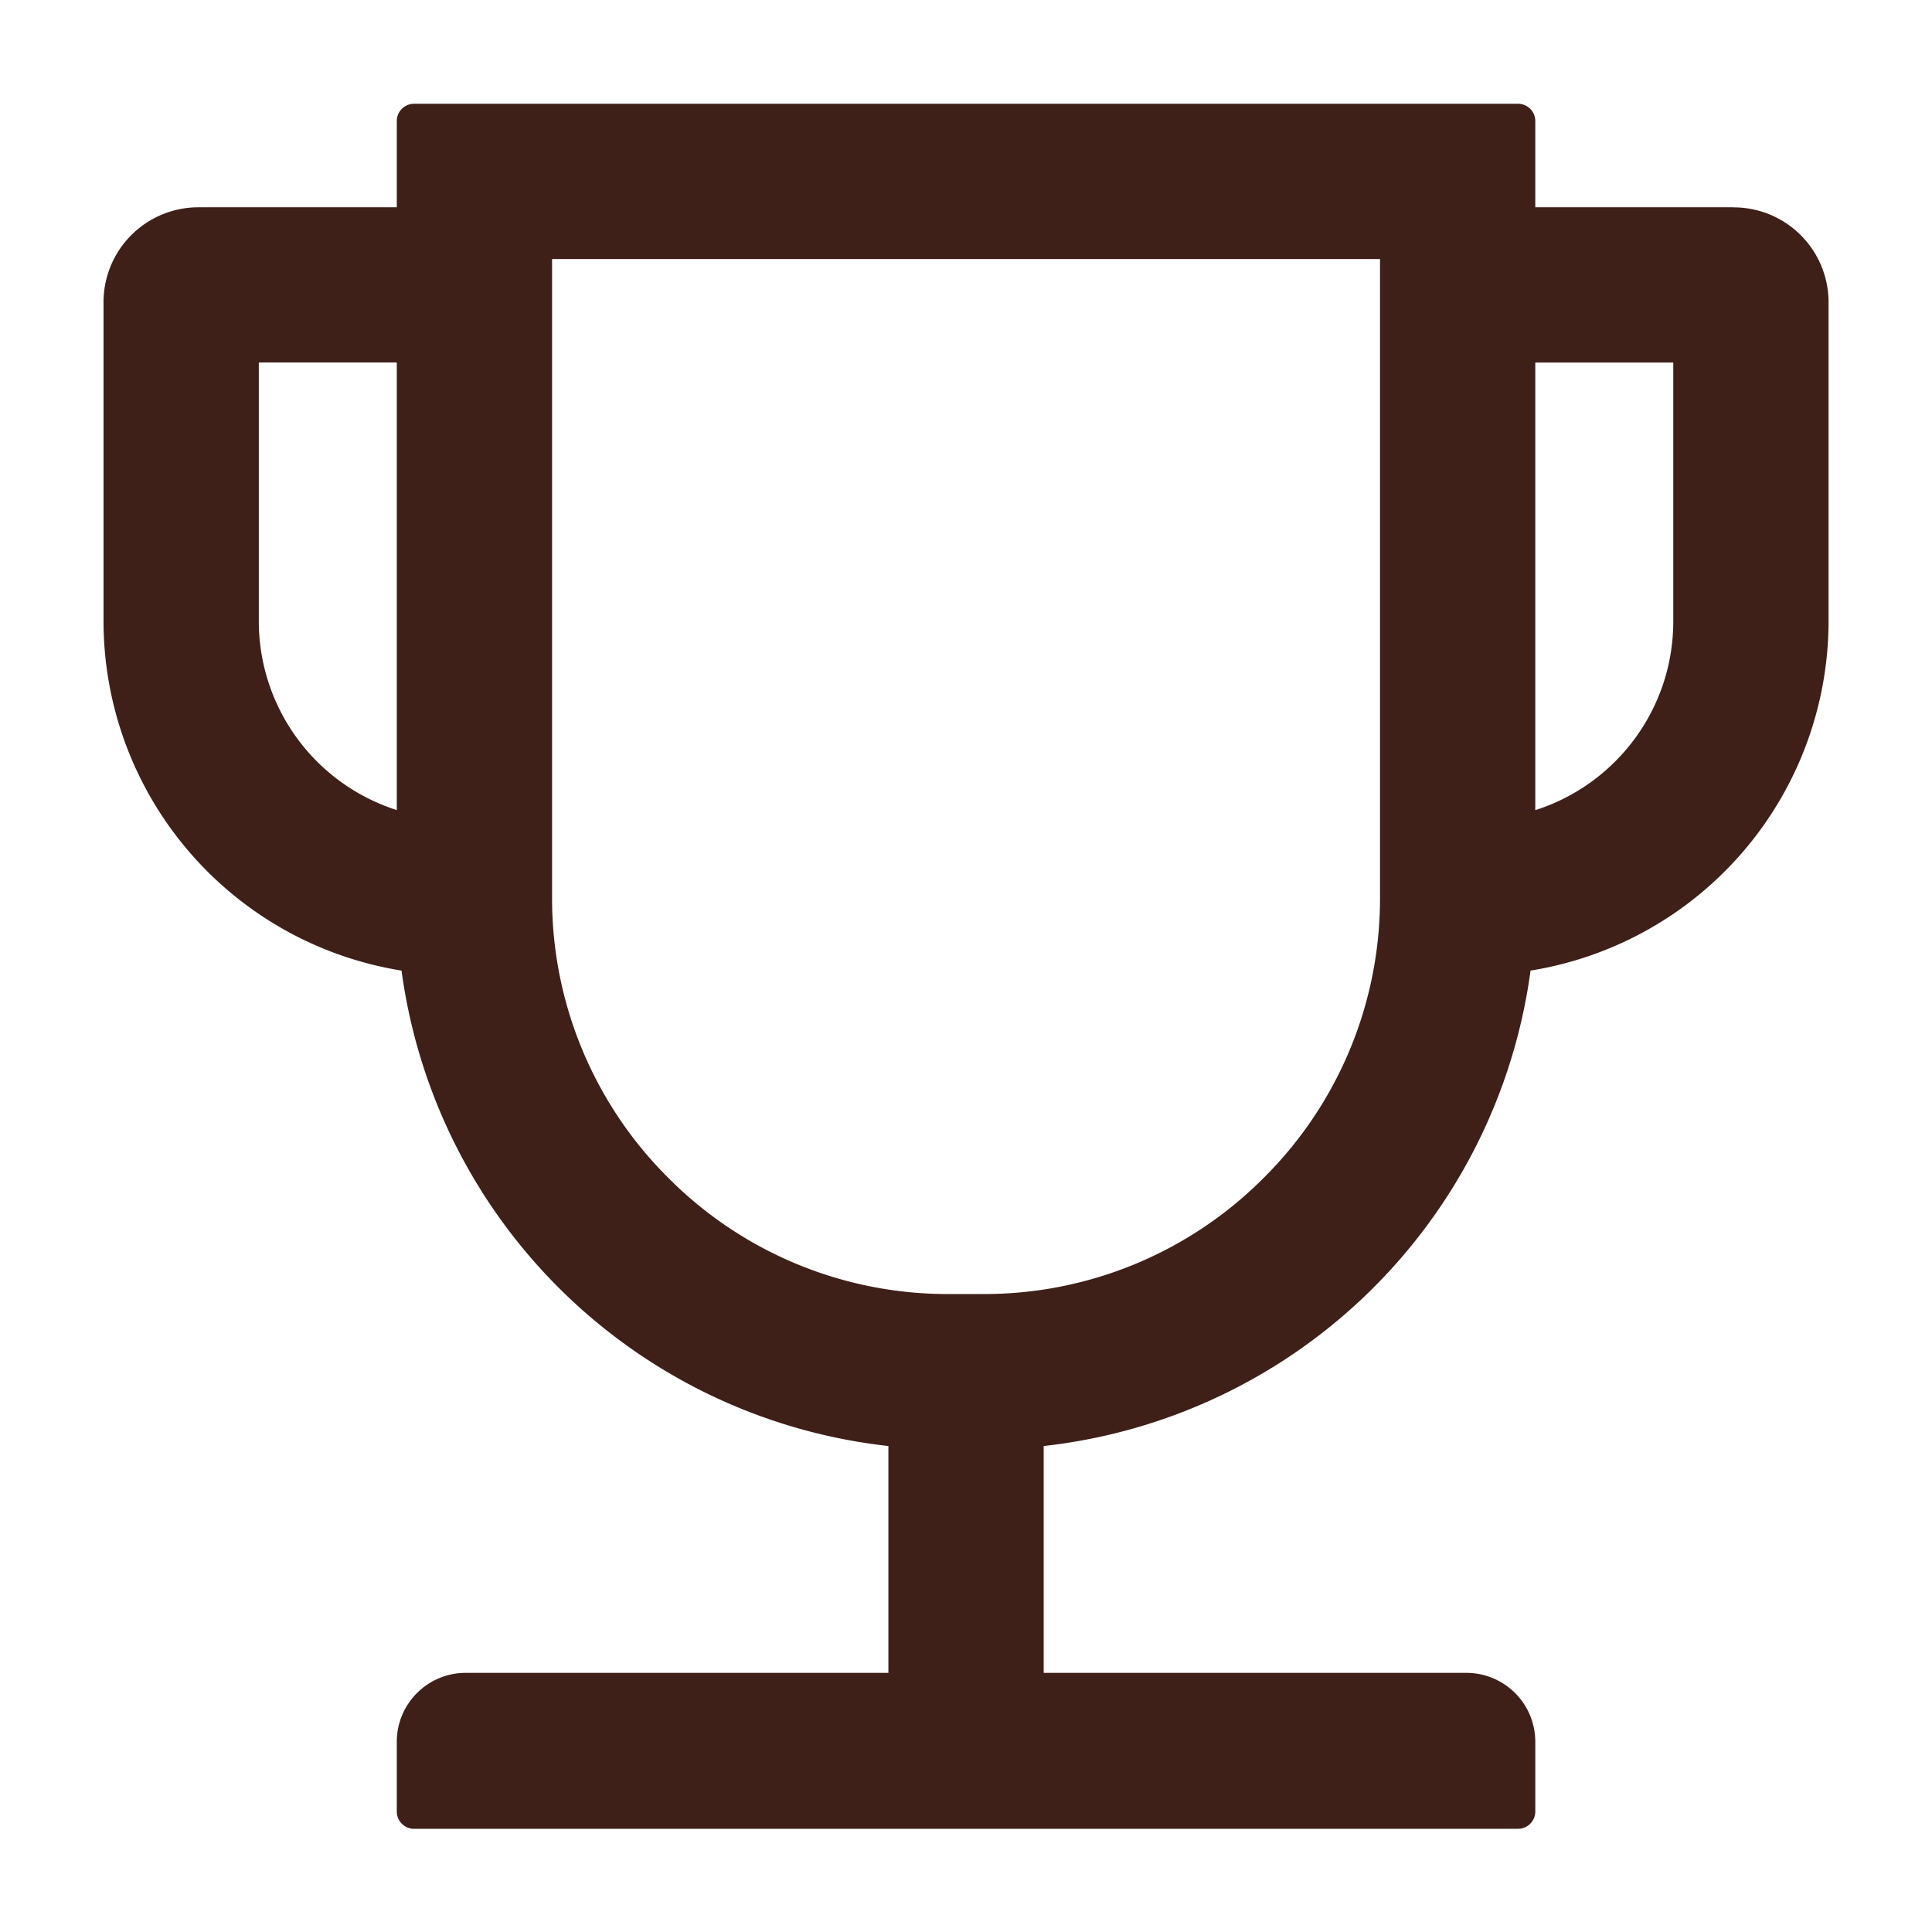 <svg fill="none" xmlns="http://www.w3.org/2000/svg" viewBox="0 0 24 24">
  <path d="M21.536 2.575h-2.464V1.503a.215.215 0 0 0-.214-.214H5.143a.215.215 0 0 0-.214.214v1.072H2.465a1.179 1.179 0 0 0-1.179 1.178v3.965a4.4 4.4 0 0 0 3.702 4.339 6.866 6.866 0 0 0 6.048 5.906v2.818h-5.25a.856.856 0 0 0-.857.857v.865c0 .118.096.215.214.215h13.715a.215.215 0 0 0 .214-.215v-.865a.856.856 0 0 0-.857-.857h-5.25v-2.818a6.866 6.866 0 0 0 6.048-5.906 4.4 4.4 0 0 0 3.702-4.34V3.754a1.179 1.179 0 0 0-1.179-1.178ZM3.215 7.718V4.503h1.714v5.56a2.464 2.464 0 0 1-1.714-2.345Zm13.928 3.428a4.89 4.89 0 0 1-1.444 3.485 4.895 4.895 0 0 1-3.484 1.444h-.429a4.89 4.89 0 0 1-3.485-1.444 4.895 4.895 0 0 1-1.443-3.485V3.218h10.285v7.928Zm3.643-3.428c0 1.098-.72 2.03-1.714 2.346v-5.56h1.714v3.214Z" fill="#2A0800" fill-opacity=".9"/>
</svg>
